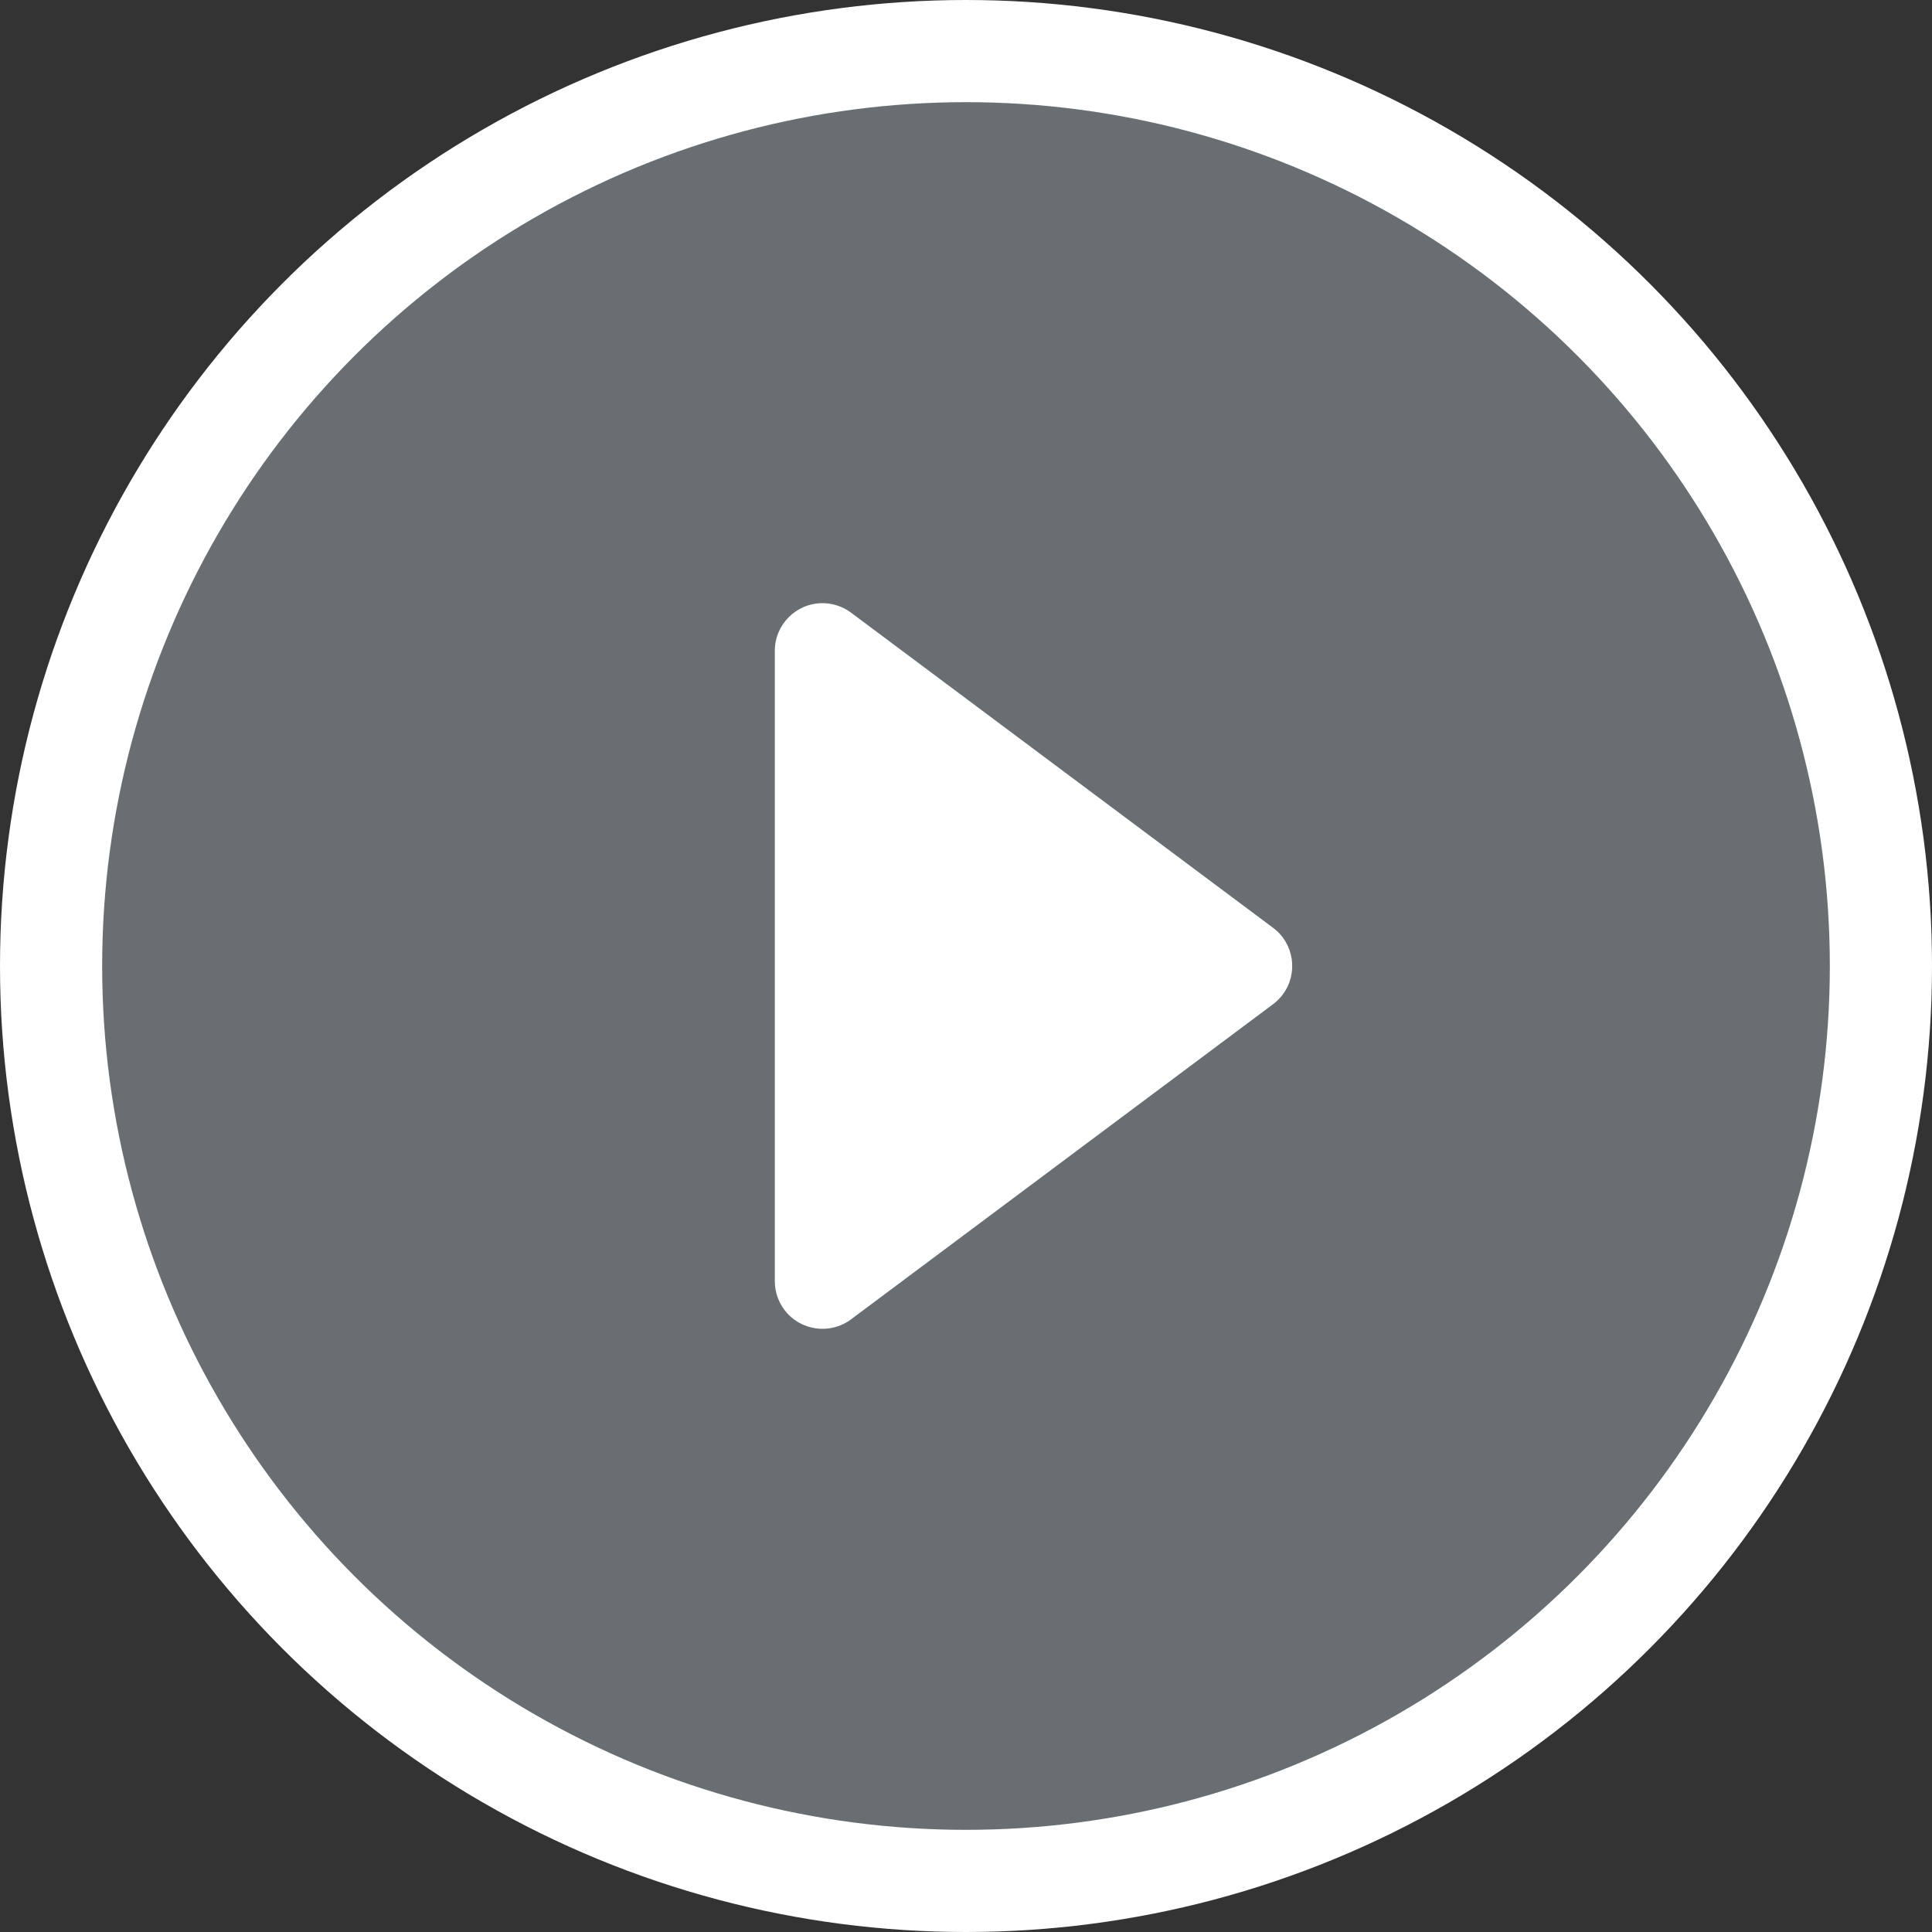 <?xml version="1.0" encoding="UTF-8"?>
<svg width="851px" height="851px" viewBox="0 0 851 851" version="1.1" xmlns="http://www.w3.org/2000/svg" xmlns:xlink="http://www.w3.org/1999/xlink">
    <rect x="0" y="0" width="851" height="851" fill="#333333" stroke="none"/>
    <title>播放-触发前</title>
    <g id="页面-1" stroke="none" stroke-width="1" fill="none" fill-rule="evenodd">
        <g id="播放-触发前" transform="translate(-0, -0)">
            <circle id="椭圆形" stroke="#FFFFFF" stroke-width="45" fill-opacity="0.45" fill="#AAB6BE" cx="425.5" cy="425.5" r="403"></circle>
            <path d="M479.116,327.034 L617.934,512.935 C624.873,522.228 622.965,535.387 613.672,542.326 C610.043,545.036 605.636,546.5 601.107,546.5 L323.471,546.5 C311.873,546.5 302.471,537.098 302.471,525.5 C302.471,520.971 303.935,516.564 306.645,512.935 L445.463,327.034 C452.402,317.741 465.561,315.833 474.854,322.772 C476.472,323.98 477.907,325.415 479.116,327.034 Z" id="三角形" fill="#FFFFFF" transform="translate(462.289, 425.5) rotate(90) translate(-462.289, -425.5) "></path>
        </g>
    </g>
</svg>